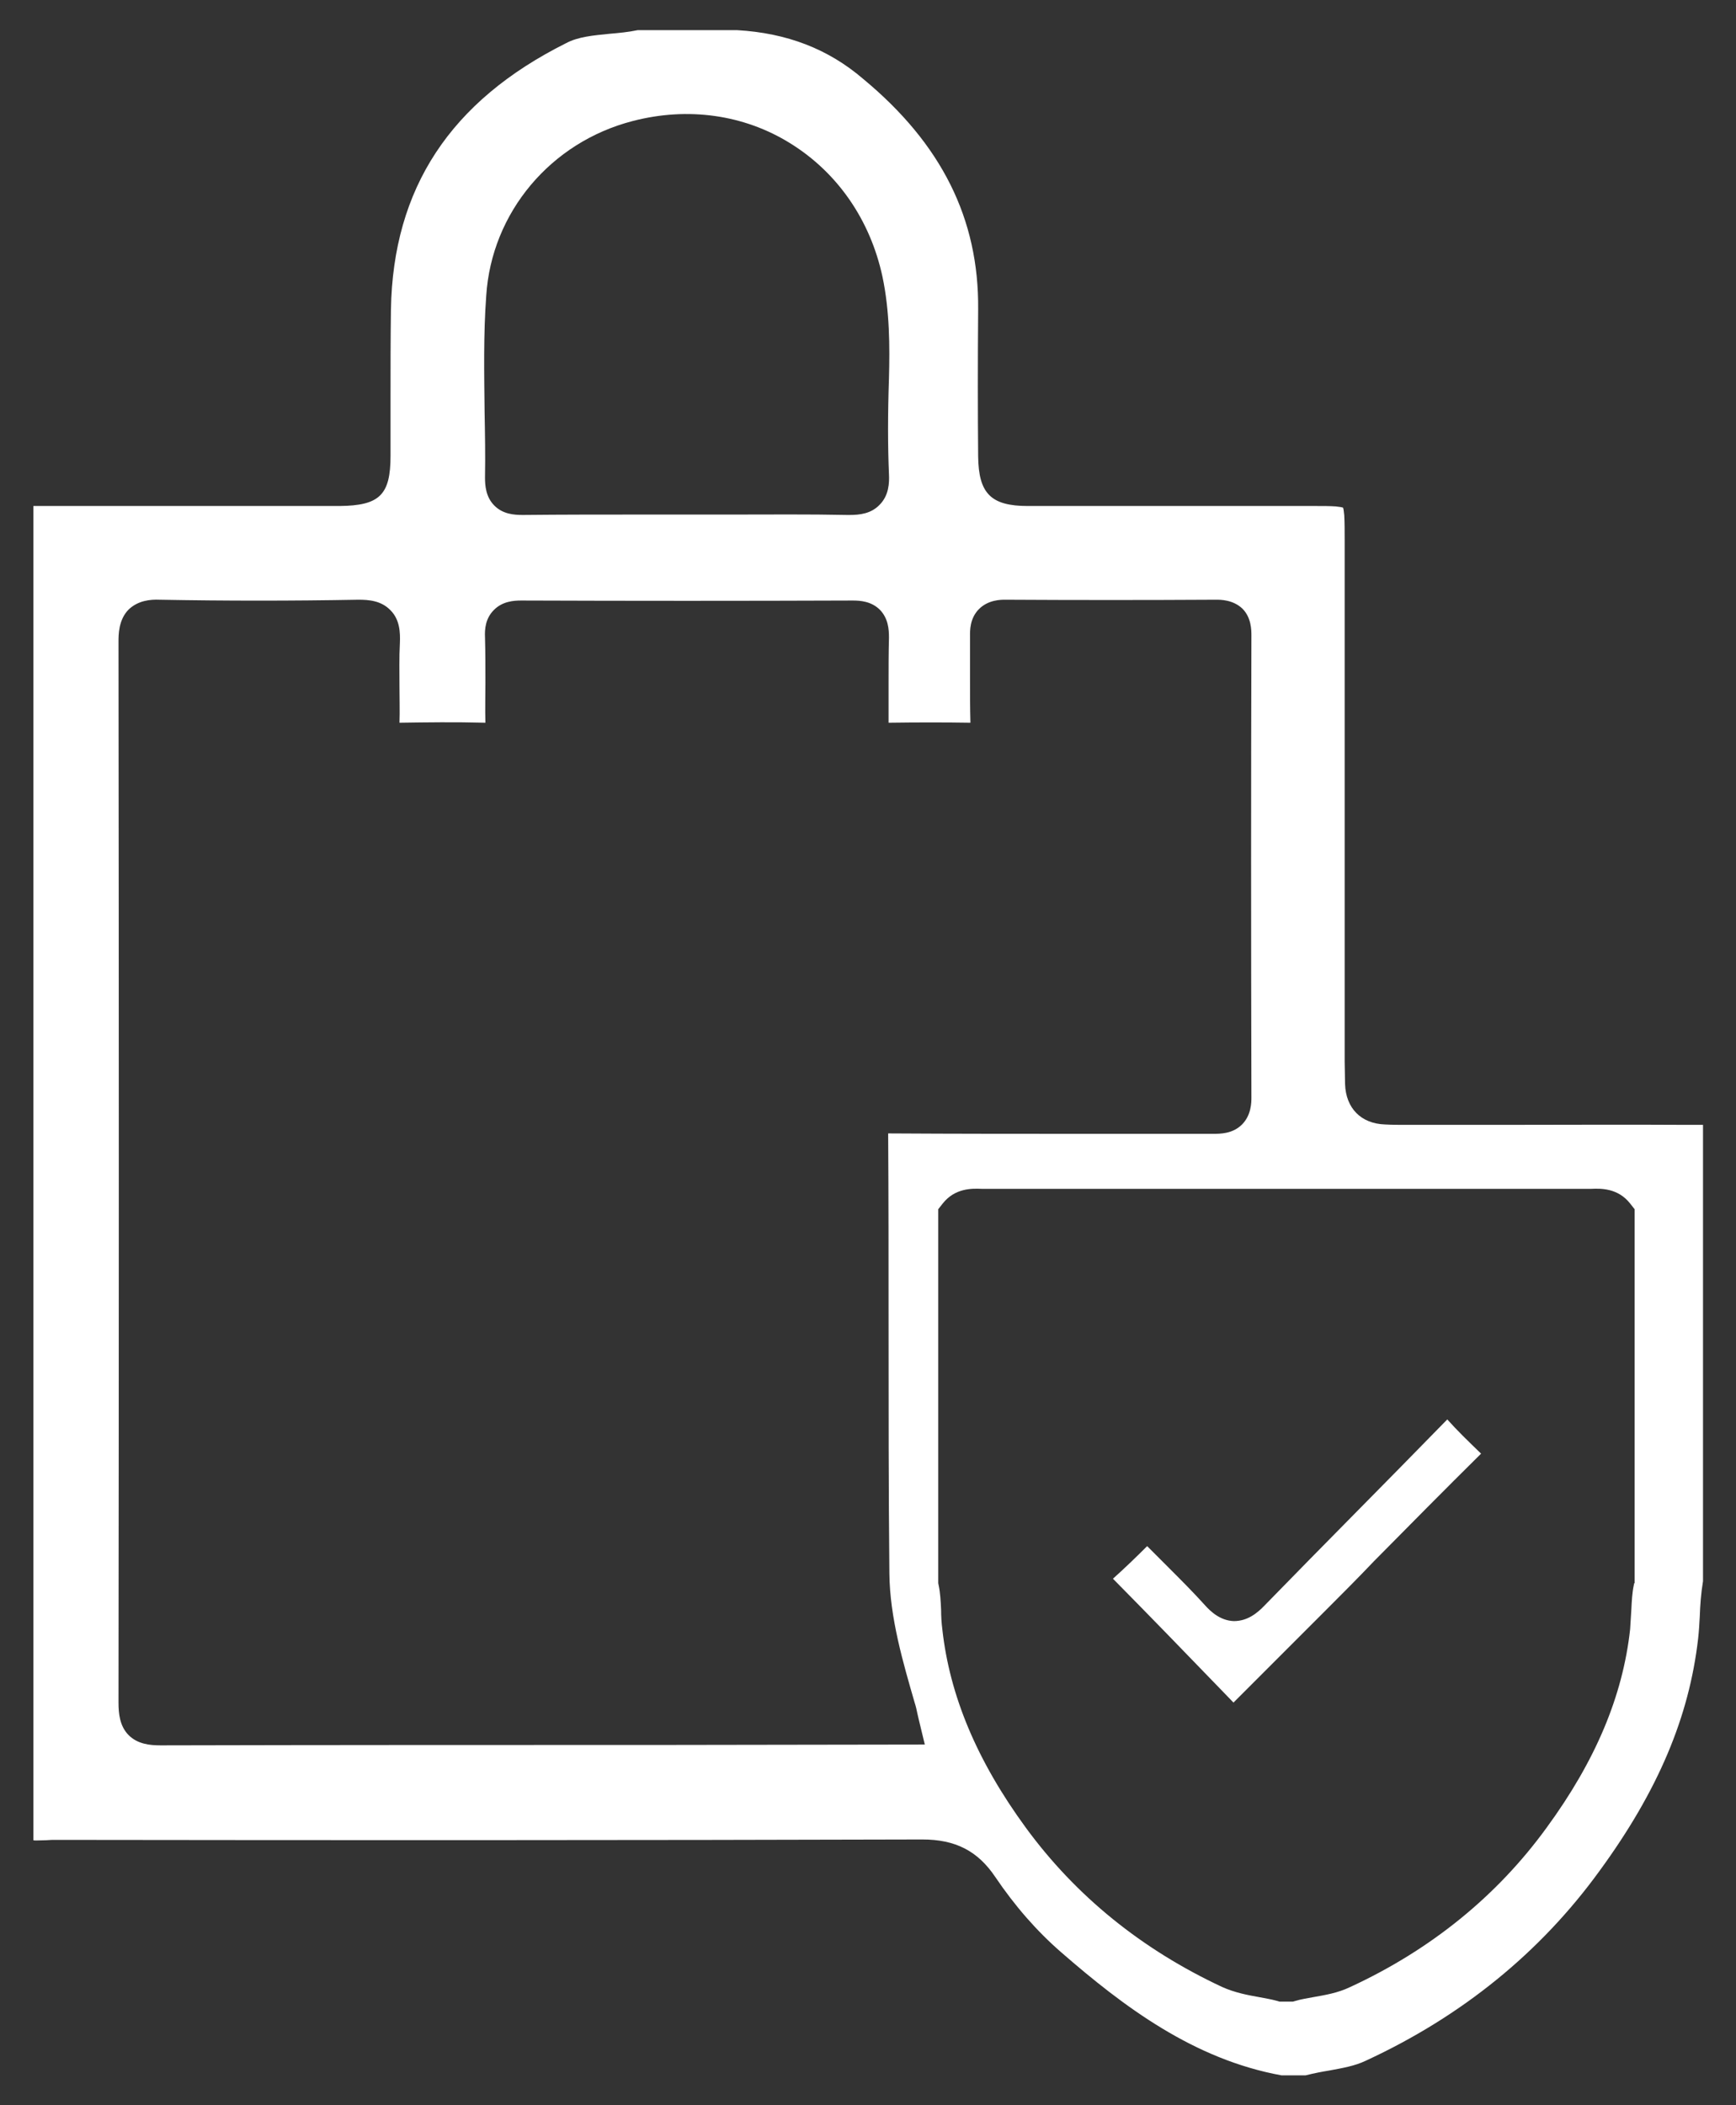 <?xml version="1.0" encoding="utf-8"?>
<!-- Generator: Adobe Illustrator 23.0.0, SVG Export Plug-In . SVG Version: 6.00 Build 0)  -->
<svg version="1.1" id="Layer_1" xmlns="http://www.w3.org/2000/svg" xmlns:xlink="http://www.w3.org/1999/xlink" x="0px" y="0px"
	 viewBox="0 0 426.3 516.7" style="enable-background:new 0 0 426.3 516.7;" xml:space="preserve">
<rect x="0" y="0" width="426.3" height="516.7" fill="#333333" stroke="none"/>
<style type="text/css">
	.st0{fill:#FFFFFF;}
</style>
<g>
	<g>
		<g>
			<path class="st0" d="M416.2,276.1c-0.5,0-1,0-1.5,0c-15.7-0.1-31.6,0-47,0c-7.3,0-14.6,0-22,0c-1.9,0-3.8,0-5.6-0.1
				c-5.9-0.2-9.6-4-9.8-9.9c0-1.9-0.1-3.8-0.1-5.6l0-126.4l0-1.7c0-2.1,0-4-0.1-5.9c-0.1-1.1-0.2-1.7-0.3-1.9
				c-0.3-0.1-0.8-0.2-1.8-0.3c-1.5-0.1-3-0.1-4.6-0.1l-1,0c-8.1,0-16.2,0-24.3,0c-15,0-30.4,0-45.7,0c-9.1,0-12.1-3.1-12.2-12.2
				c-0.1-10.6-0.1-23.1,0-36.1c0.2-22.2-9-40.6-28.2-56.5C203.4,12,193.2,8.1,181,7.4h-24.4c-2.4,0.5-4.7,0.7-7,0.9
				C145.7,8.7,142,9,139,10.6c-28.4,14.2-42.5,35.6-43,65.4c-0.1,7.2-0.1,14.6-0.1,21.8c0,4.7,0,9.4,0,14.1
				c0,9.6-2.7,12.2-12.5,12.3c-1.1,0-2.2,0-3.2,0l-1.3,0c-7.2,0-14.4,0-21.6,0c-15.2,0-30.9,0-46.3,0c-0.4,0-0.8,0-1.2,0
				c-0.7,0-1.2,0-1.6,0v327.5c0.5,0.1,1.3,0,2.6,0c0.8,0,1.5-0.1,2.3-0.1c72.2,0.1,142.9,0.1,213.4-0.1c8.1,0,13.6,2.8,17.9,9.2
				c4.8,7.1,10.2,13.3,16.2,18.5c15.4,13.4,32.6,26.3,54.1,30.2h5.9c2-0.5,4-0.9,5.9-1.2c3.2-0.6,6.2-1.1,8.9-2.4
				c23.6-10.9,42.9-26.6,57.4-46.6c14.4-19.7,22-37.8,24.2-57c0.2-1.8,0.3-3.5,0.4-5.4c0.1-2.8,0.3-5.7,0.8-8.7V276.1
				C417.7,276.1,417.1,276.1,416.2,276.1z M119.4,72.6c1.3-20.4,15.8-37.7,36-42.9c13.5-3.5,27.3-1.6,38.7,5.5
				c11.6,7.2,19.6,18.8,22.6,32.7c1.8,8.5,1.8,17.3,1.6,24.9c-0.3,8.9-0.3,16.6,0,23.6c0.1,2.1,0,5.2-2.3,7.5
				c-2.1,2.2-4.9,2.5-7.4,2.5c-0.2,0-0.3,0-0.5,0c-9.5-0.2-19.2-0.1-28.5-0.1c-7.2,0-14.5,0-21.7,0c-9.7,0-19.7,0-29.5,0.1
				c-2.2,0-4.9-0.2-7-2.3c-2.1-2.1-2.3-4.9-2.3-6.9c0.1-5.3,0-10.8-0.1-16.1C118.9,91.8,118.7,82.1,119.4,72.6z M162.7,428.3
				c-40.4,0-82.1,0-123.2,0.1c0,0-0.1,0-0.1,0c-2.6,0-5.6-0.3-7.8-2.5c-2.2-2.2-2.5-5.3-2.5-8c0.1-83.4,0.1-171,0-260.4
				c0-1.7,0-5.4,2.5-7.9c2.3-2.2,5.3-2.5,7.6-2.4c16.2,0.3,32.6,0.3,48.8,0c2.5,0,5.6,0.2,7.9,2.6c2.3,2.3,2.4,5.5,2.3,8
				c-0.2,3.6-0.1,7.2-0.1,11c0,2.8,0.1,5.7,0,8.6c6.7-0.1,13.6-0.2,21.1,0c-0.1-3.3,0-6.6,0-9.8c0-3.7,0-7.4-0.1-11.1
				c-0.1-2.1,0.1-4.7,2.2-6.8c2.1-2.1,4.8-2.3,6.7-2.3c27.1,0.1,54.5,0.1,81.4,0c1.9,0,4.6,0.2,6.7,2.3c2,2.1,2.2,4.7,2.2,6.8
				c-0.1,3.7-0.1,7.4-0.1,11c0,3.2,0,6.6,0,9.9c7.2-0.1,13.8-0.1,20.1,0c-0.1-3.7-0.1-7.4-0.1-11c0-3.4,0-6.9,0-10.3
				c0-1.2-0.1-4.3,2.2-6.6c2.3-2.3,5.4-2.3,6.4-2.3c17.3,0.1,34.8,0.1,51.9,0c1,0,4.1,0,6.4,2.2c2.2,2.2,2.2,5.3,2.2,6.6
				c-0.1,35.7-0.1,74.2,0,113.4c0,1.1,0,4.3-2.3,6.6c-2.3,2.3-5.3,2.3-7.2,2.3c-10.1,0-20.2,0-30.4,0c-16.1,0-32.7,0-49.1-0.1
				c-0.1,0-0.2,0-0.2,0c0,0,0,0.1,0,0.1c0.1,15.6,0.1,31.5,0.1,46.9c0,20,0,40.7,0.2,61v0c0.1,10.9,3.4,22,6.2,31.7
				c0.3,0.9,0.5,1.8,0.7,2.8c0.1,0.4,0.2,0.9,0.3,1.3l1.5,6.2L162.7,428.3z M401.3,388.6l-0.1,0.5c-0.4,1.9-0.5,3.9-0.6,6
				c-0.1,1.5-0.2,3.1-0.3,4.8c-1.8,16.4-8.5,32.3-20.5,48.7c-12.2,16.8-28.5,30-48.2,39.1c-3.1,1.5-6.3,2-9.1,2.5
				c-1.5,0.3-3,0.5-4.3,0.9l-0.7,0.2h-3.3l-0.7-0.2c-1.4-0.4-2.8-0.6-4.3-0.9c-2.8-0.5-6-1.1-9.1-2.5c-19.7-9.2-35.9-22.3-48.2-39.1
				c-12-16.4-18.7-32.4-20.5-48.7c-0.2-1.6-0.3-3.2-0.3-4.8c-0.1-2.1-0.2-4.1-0.6-6l-0.1-0.5v-91.8l1.1-1.4c3-3.8,7.2-3.7,9.5-3.6
				c0.3,0,0.6,0,0.9,0c12.2,0,24.4,0,36.7,0c5.7,0,11.4,0,17.1,0l20.4,0l20,0c5.7,0,11.4,0,17.1,0c12.2,0,24.4,0,36.7,0
				c0.3,0,0.6,0,0.9,0c2.3-0.1,6.5-0.2,9.5,3.6l1.1,1.4V388.6z"/>
		</g>
	</g>
	<g>
		<path class="st0" d="M355.4,348.4c-7.6,7.8-15.4,15.7-22.9,23.3c-7.2,7.3-14.6,14.8-21.9,22.3c-1.9,2-4.3,3.9-7.6,3.9
			c-3.3-0.1-5.7-2.3-7.2-4c-2.8-3.1-5.7-6-8.8-9.1c-1.7-1.7-3.5-3.5-5.3-5.3c-2.7,2.7-5.5,5.4-8.4,8c9,9.1,18,18.4,26.7,27.4l2.9,3
			c7.6-7.6,15.2-15.2,22.6-22.6c4-4,8-8,11.9-12.1c8.6-8.7,17.5-17.7,26.3-26.4C360.5,353.7,357.8,351.1,355.4,348.4z"/>
	</g>
</g>
</svg>
